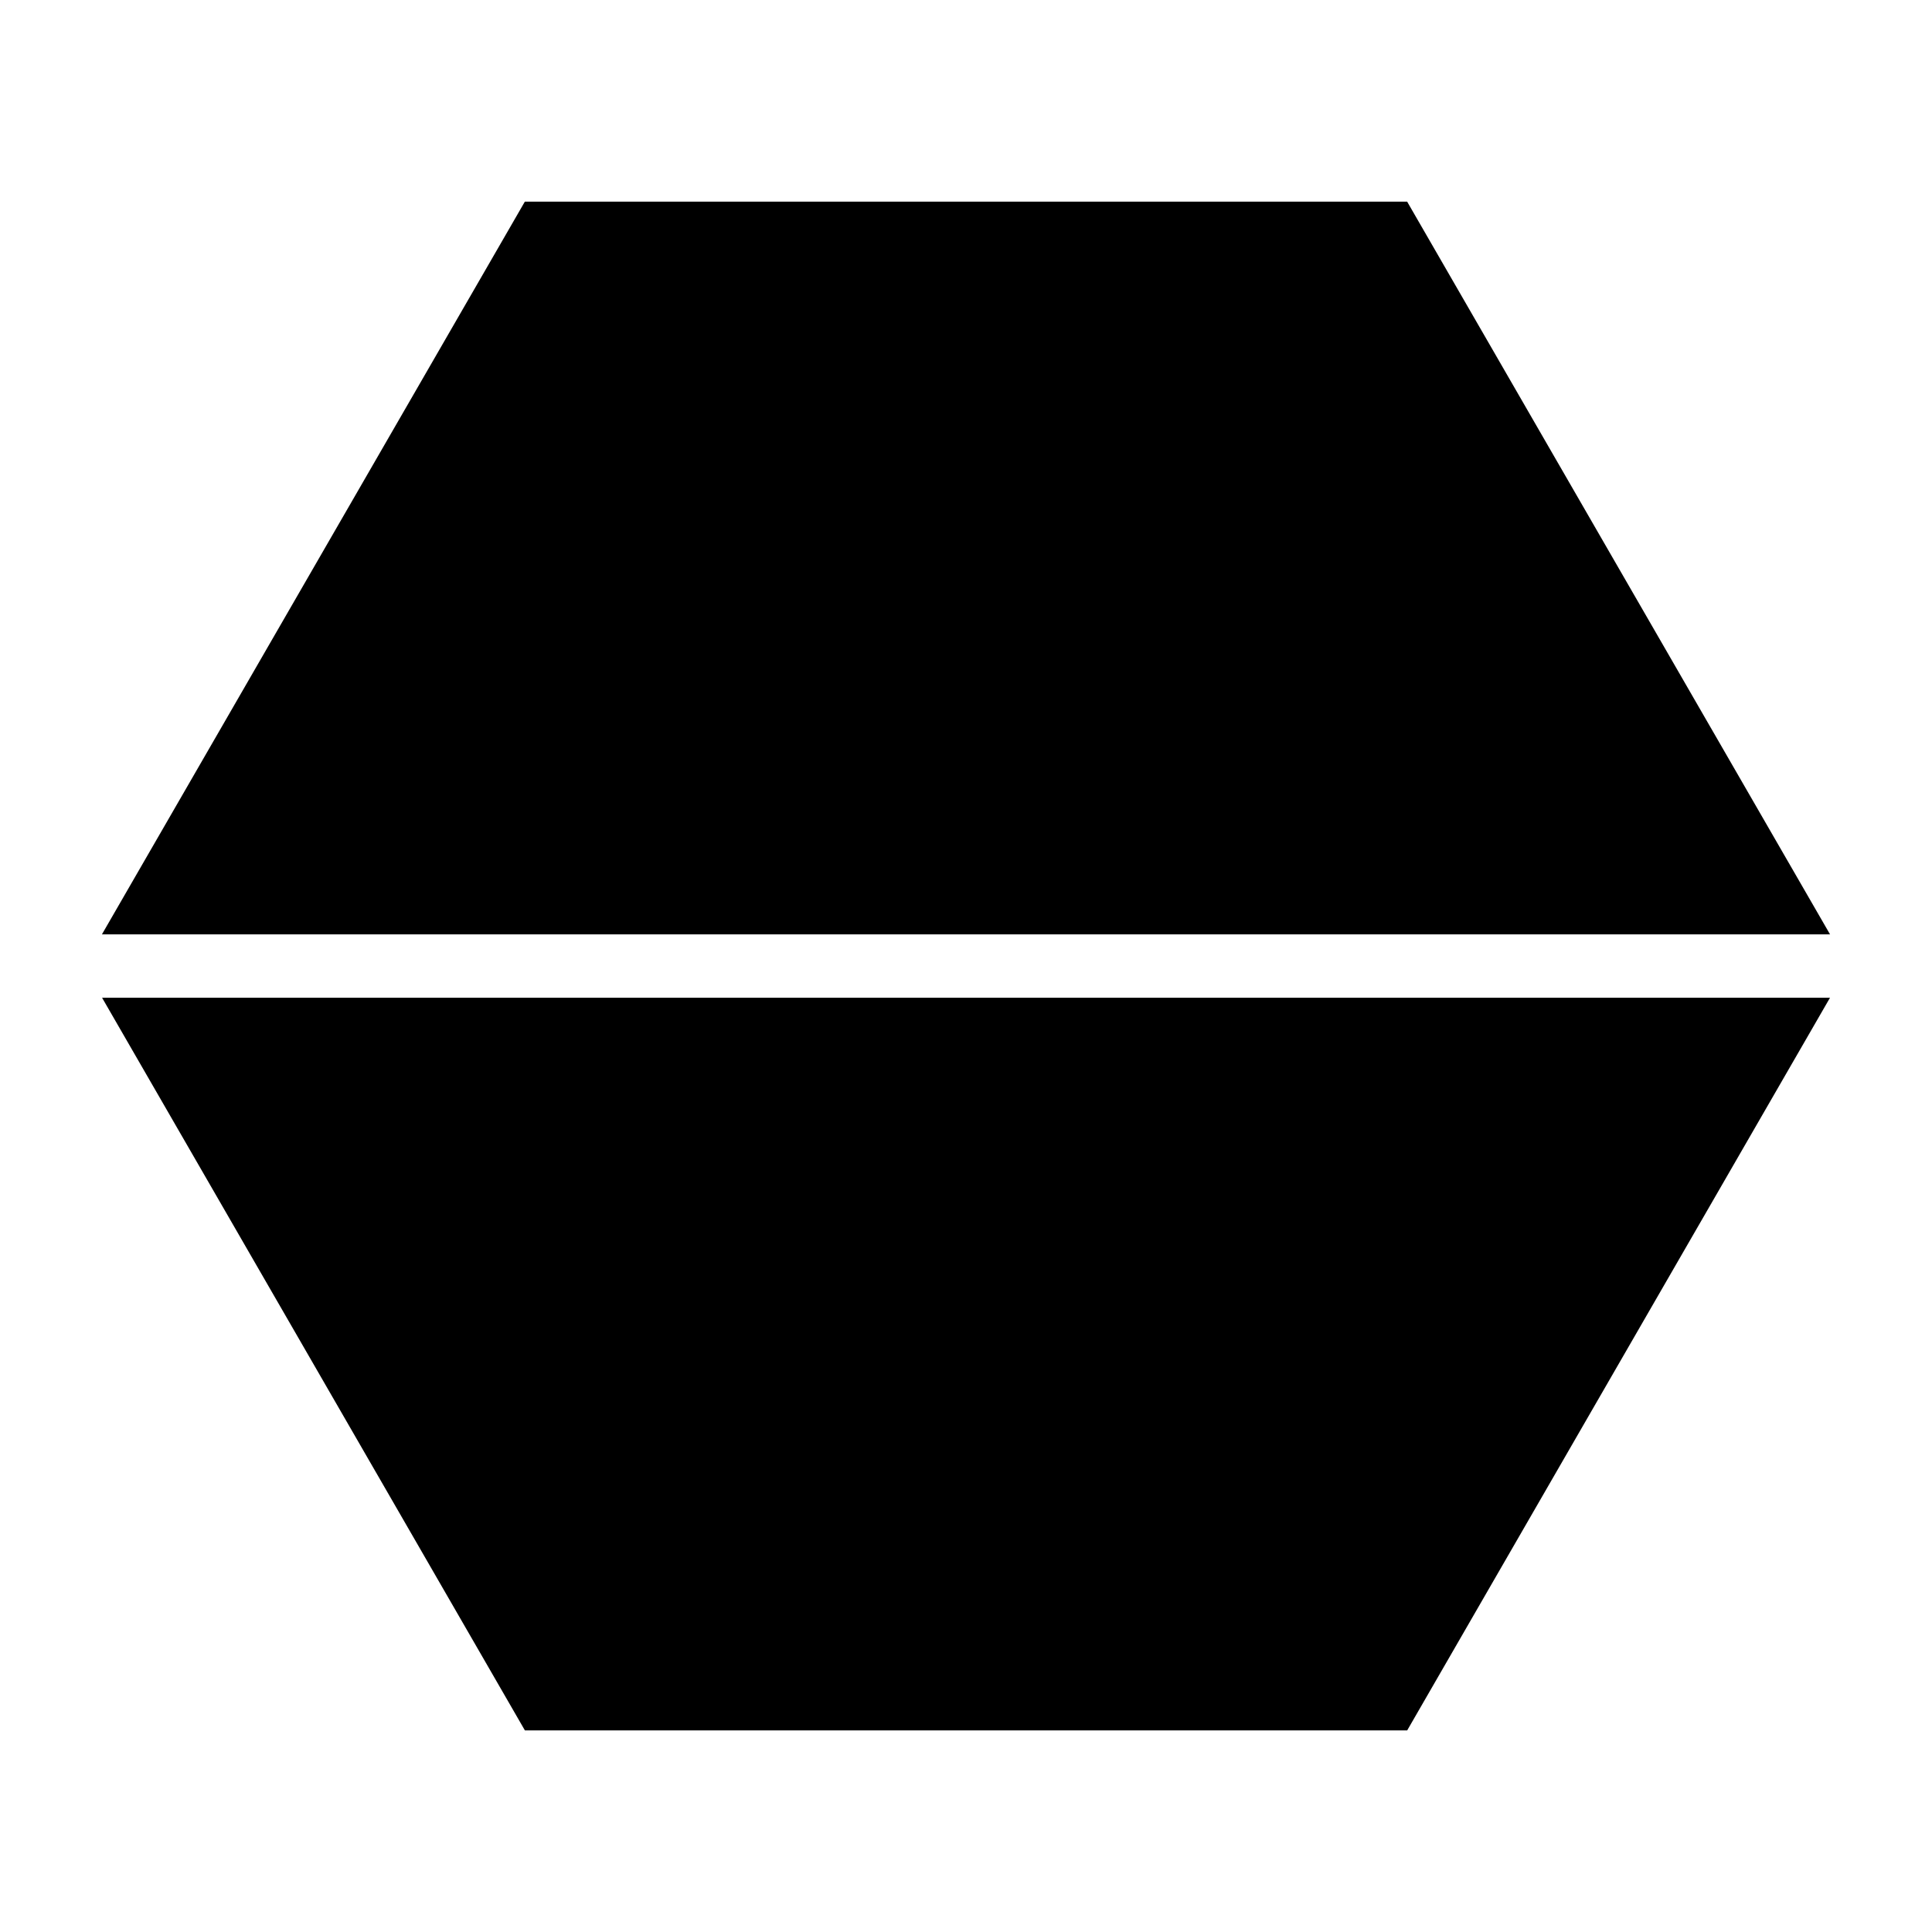<?xml version="1.0" encoding="UTF-8"?>
<!-- Uploaded to: SVG Repo, www.svgrepo.com, Generator: SVG Repo Mixer Tools -->
<svg fill="#000000" width="800px" height="800px" version="1.1" viewBox="144 144 512 512" xmlns="http://www.w3.org/2000/svg">
 <g fill-rule="evenodd">
  <path d="m283.09 197.44h233.82l112.07 194.18h-457.97z"/>
  <path d="m171.04 408.41h457.93l-112.05 194.16h-233.82l-112.05-194.16z"/>
 </g>
</svg>